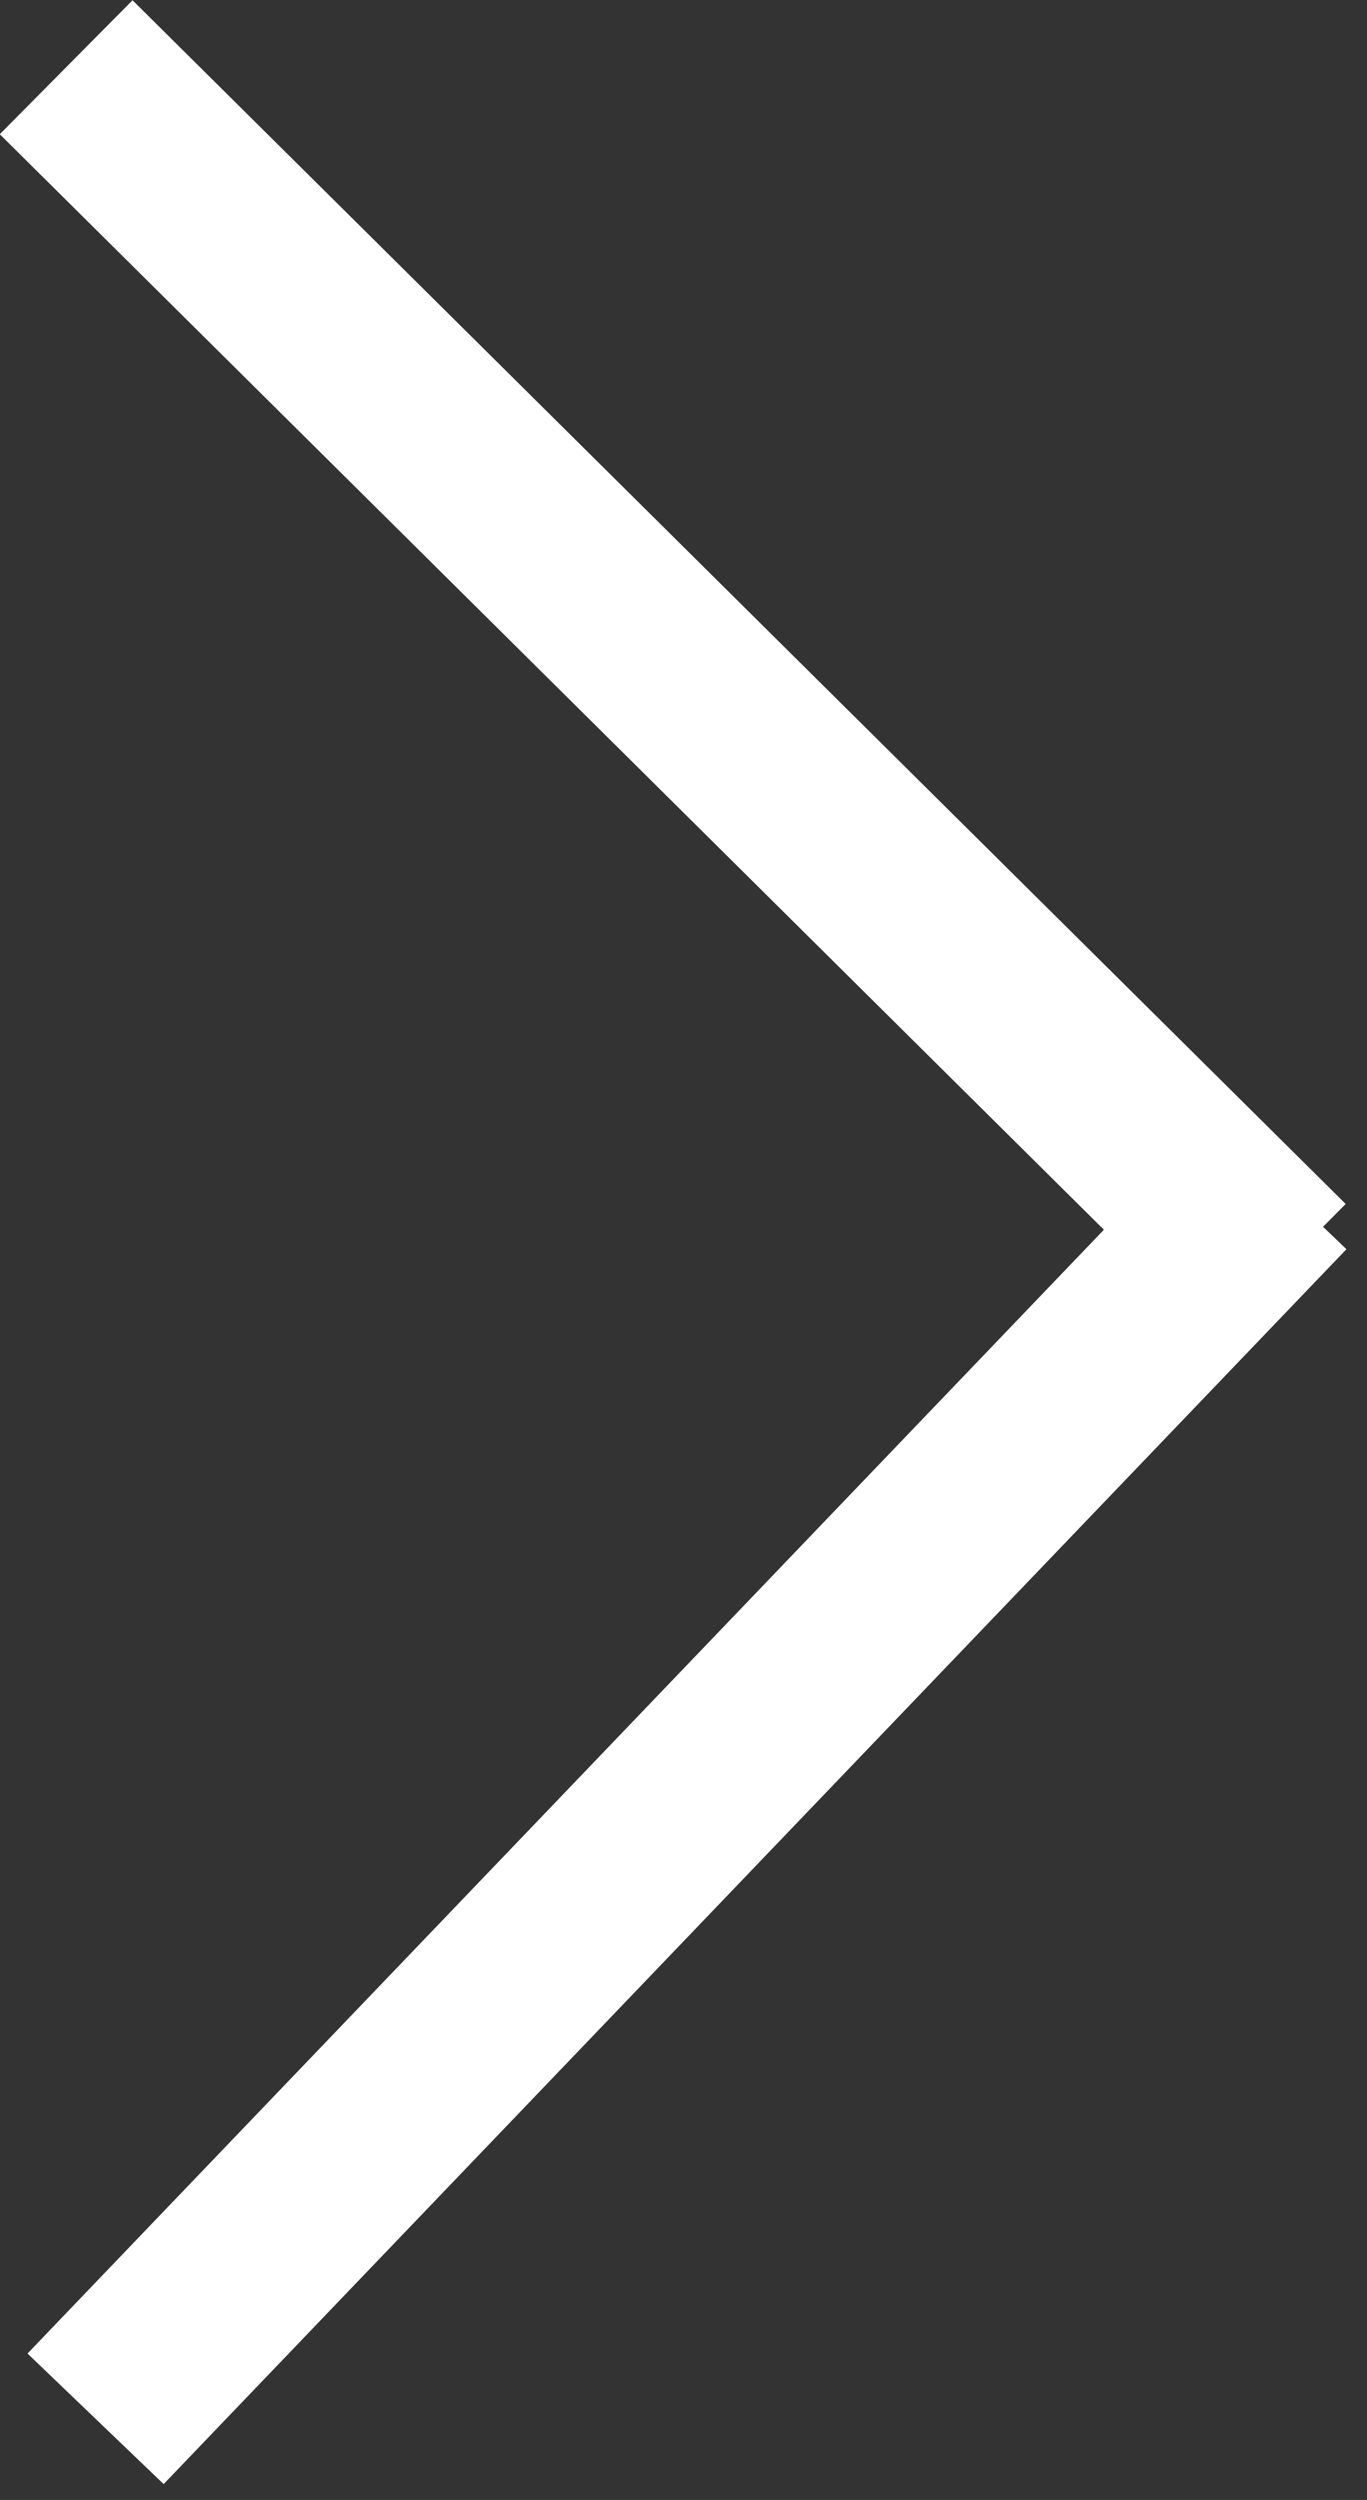 <?xml version="1.0" encoding="utf-8"?>
<!-- Generator: Adobe Illustrator 16.0.0, SVG Export Plug-In . SVG Version: 6.00 Build 0)  -->
<!DOCTYPE svg PUBLIC "-//W3C//DTD SVG 1.1//EN" "http://www.w3.org/Graphics/SVG/1.1/DTD/svg11.dtd">
<svg version="1.1" id="Layer_1" xmlns="http://www.w3.org/2000/svg" xmlns:xlink="http://www.w3.org/1999/xlink" x="0px" y="0px"
	 width="14.5px" height="26.5px" viewBox="0 0 14.5 26.5" enable-background="new 0 0 14.5 26.5" xml:space="preserve">
<rect x="0" y="0" width="14.5" height="26.5" fill="#333333" stroke="none"/>
<g>
	
		<rect x="-1.924" y="6.092" transform="matrix(-0.71 -0.704 0.704 -0.71 7.211 17.153)" fill="#FFFFFF" width="18.124" height="2"/>
	
		<rect x="6.296" y="10.034" transform="matrix(-0.722 -0.692 0.692 -0.722 -0.662 37.933)" fill="#FFFFFF" width="2" height="18.13"/>
</g>
</svg>

